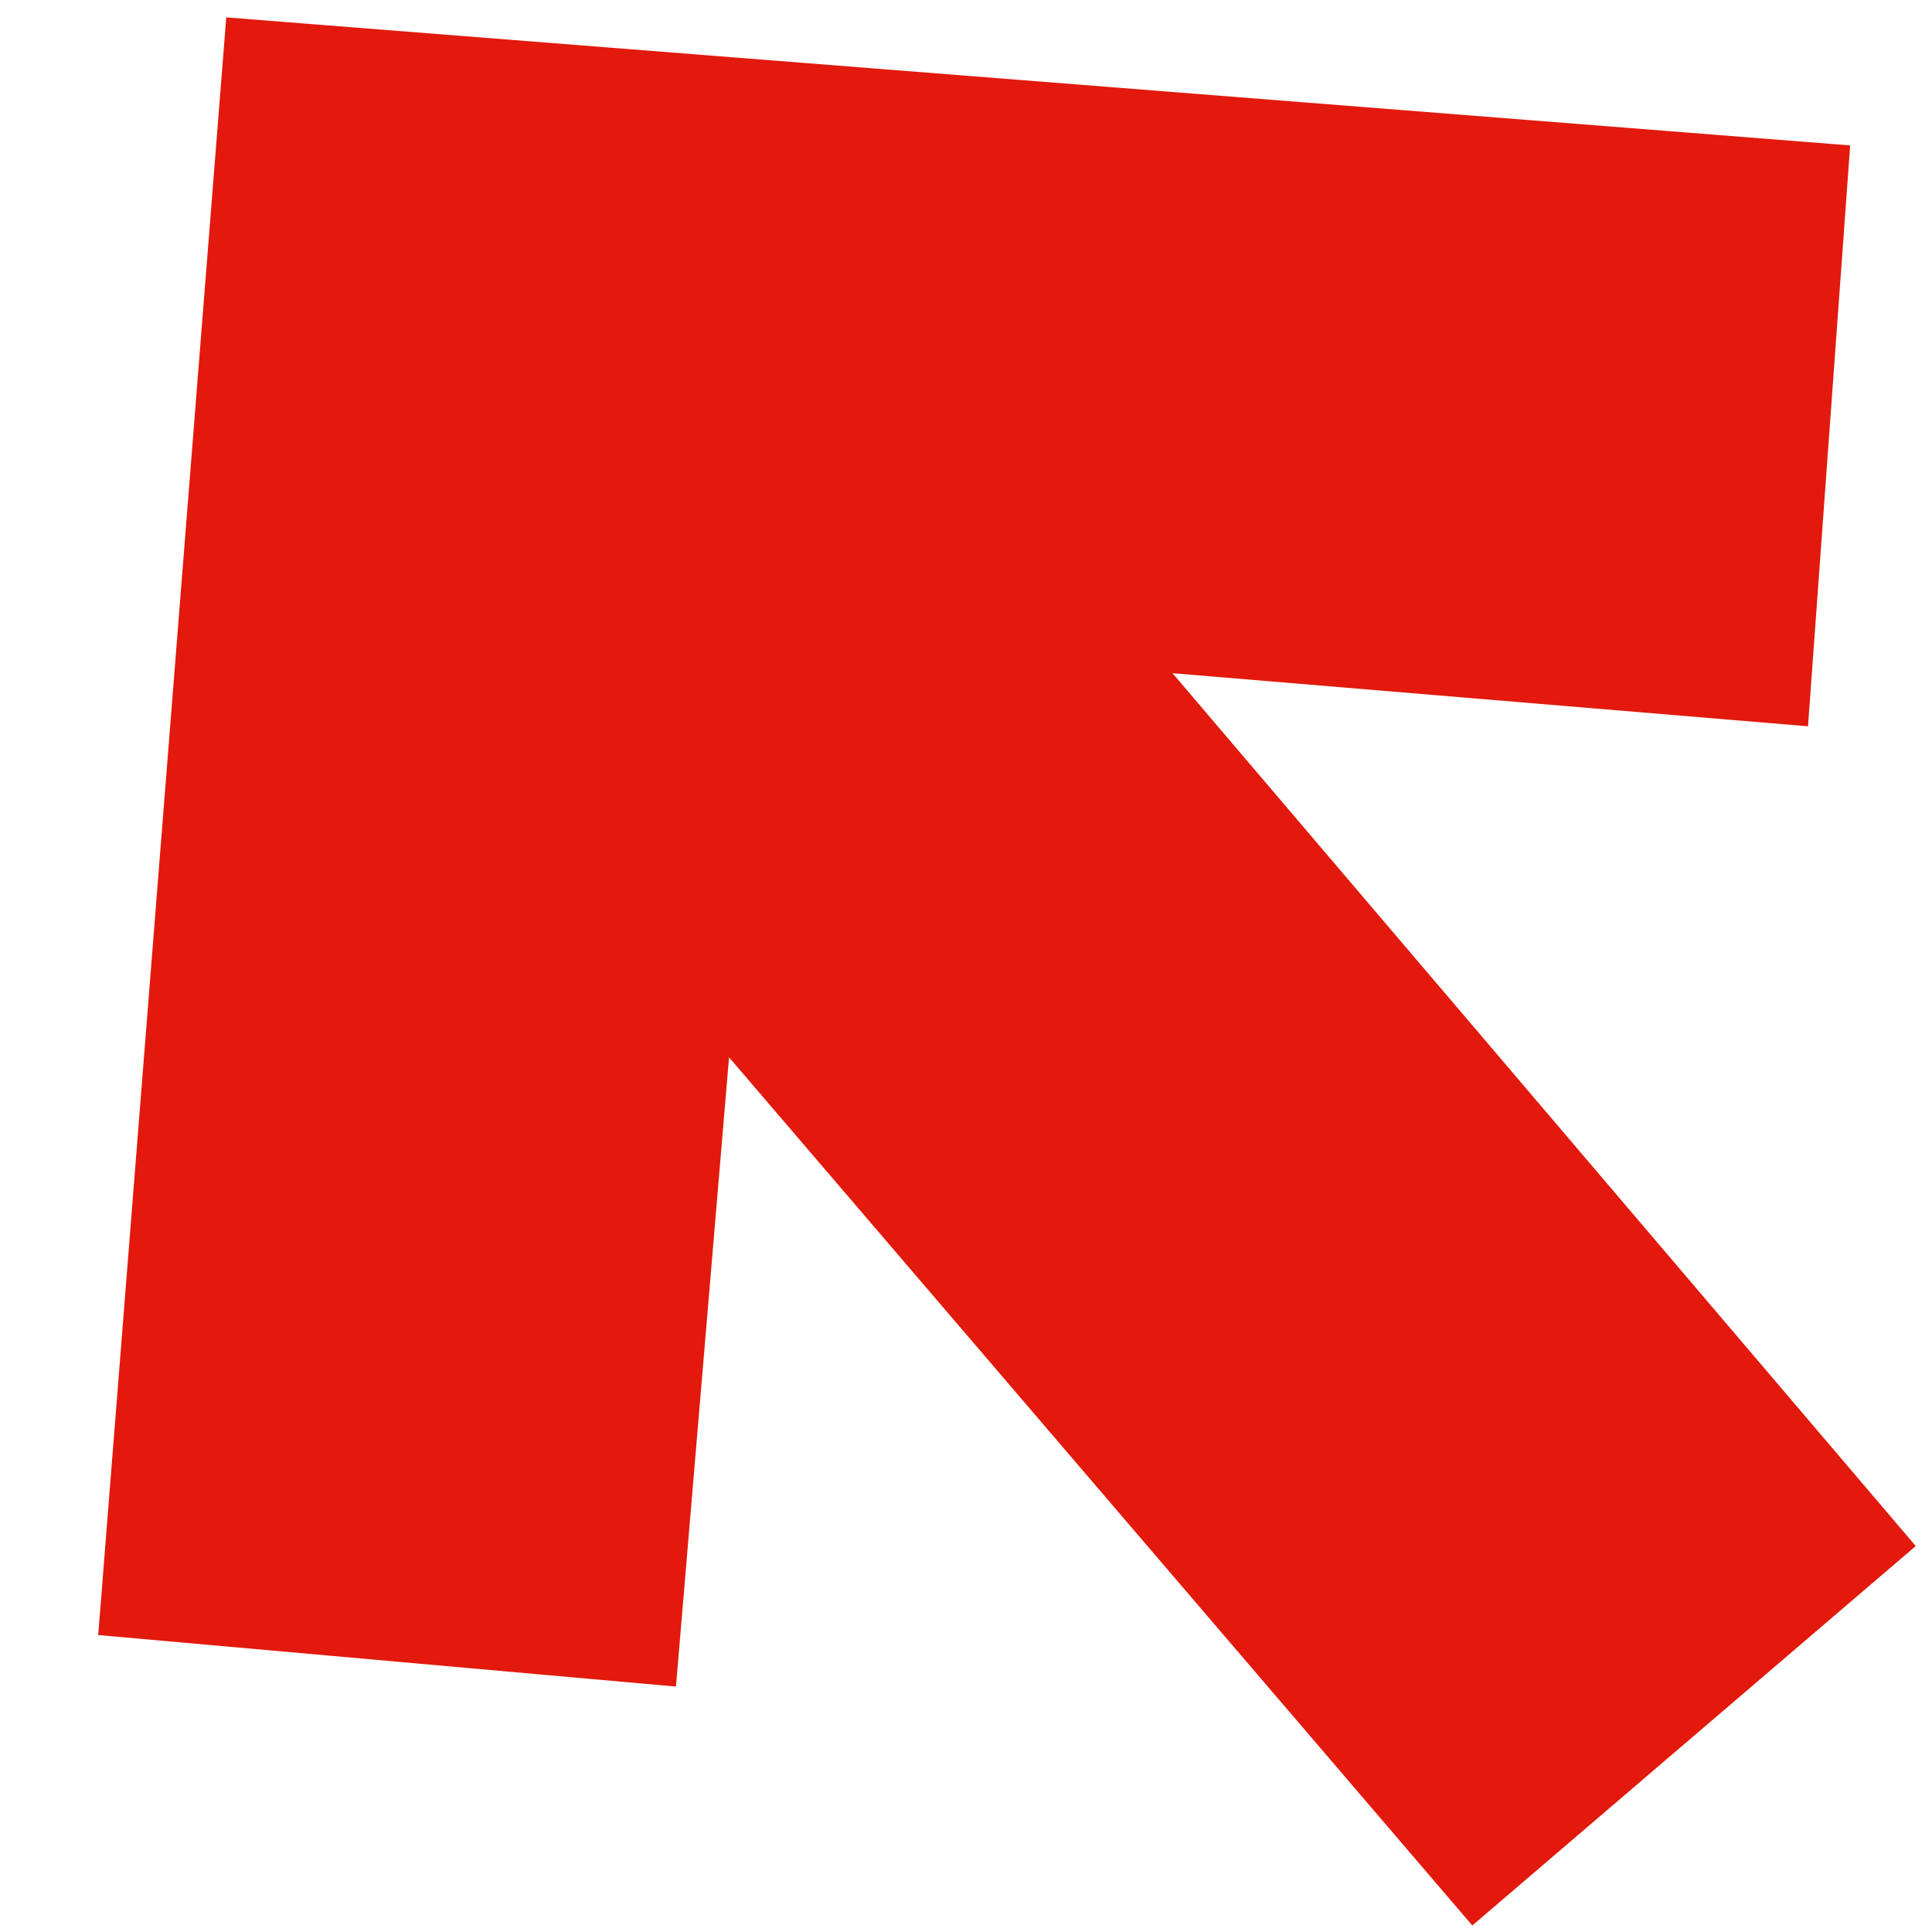 <?xml version="1.0" encoding="UTF-8" standalone="no"?>
<svg
   xmlns:dc="http://purl.org/dc/elements/1.1/"
   xmlns:cc="http://creativecommons.org/ns#"
   xmlns:rdf="http://www.w3.org/1999/02/22-rdf-syntax-ns#"
   xmlns:svg="http://www.w3.org/2000/svg"
   xmlns="http://www.w3.org/2000/svg"
   version="1.1"
   id="svg2"
   xml:space="preserve"
   width="1066.667"
   height="1066.667"
   viewBox="0 0 1066.667 1066.667"><defs
     id="defs6" /><g
     id="g10"
     transform="matrix(1.333,0,0,-1.333,0,1066.667)"><g
       id="g12"
       transform="translate(93.714,792.998)"><path
         d="m 0,0 672.594,-53.031 -17.461,-240.582 -263.217,21.989 307.841,-361.518 -183.67,-157.154 -307.841,359.576 -21.989,-260.627 -239.288,21.338 z"
         style="fill:#e2190c;fill-opacity:1;fill-rule:nonzero;stroke:none"
         id="path14" /></g></g></svg>
